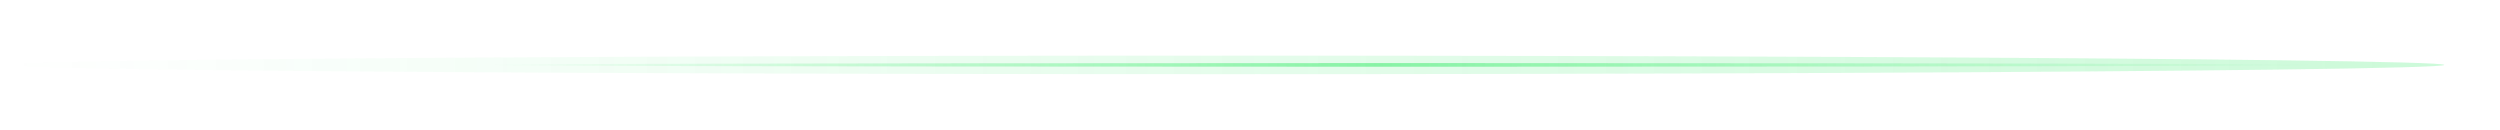 <svg width="674" height="35" viewBox="0 0 674 35" fill="none" xmlns="http://www.w3.org/2000/svg">
<g opacity="0.2" filter="url(#filter0_f_20_277)">
<ellipse cx="329.5" cy="17.5" rx="329.5" ry="2.5" fill="url(#paint0_linear_20_277)"/>
</g>
<ellipse opacity="0.4" cx="378" cy="17.5" rx="248" ry="0.5" fill="url(#paint1_linear_20_277)"/>
<defs>
<filter id="filter0_f_20_277" x="-14.2" y="0.8" width="687.4" height="33.4" filterUnits="userSpaceOnUse" color-interpolation-filters="sRGB">
<feFlood flood-opacity="0" result="BackgroundImageFix"/>
<feBlend mode="normal" in="SourceGraphic" in2="BackgroundImageFix" result="shape"/>
<feGaussianBlur stdDeviation="7.1" result="effect1_foregroundBlur_20_277"/>
</filter>
<linearGradient id="paint0_linear_20_277" x1="0" y1="17.5" x2="659" y2="17.5" gradientUnits="userSpaceOnUse">
<stop stop-color="#00E540" stop-opacity="0"/>
<stop offset="1" stop-color="#00E540"/>
</linearGradient>
<linearGradient id="paint1_linear_20_277" x1="130" y1="17.5" x2="626" y2="17.5" gradientUnits="userSpaceOnUse">
<stop stop-color="#00E540" stop-opacity="0"/>
<stop offset="0.487" stop-color="#00E540"/>
<stop offset="1" stop-color="#00E540" stop-opacity="0"/>
</linearGradient>
</defs>
</svg>
